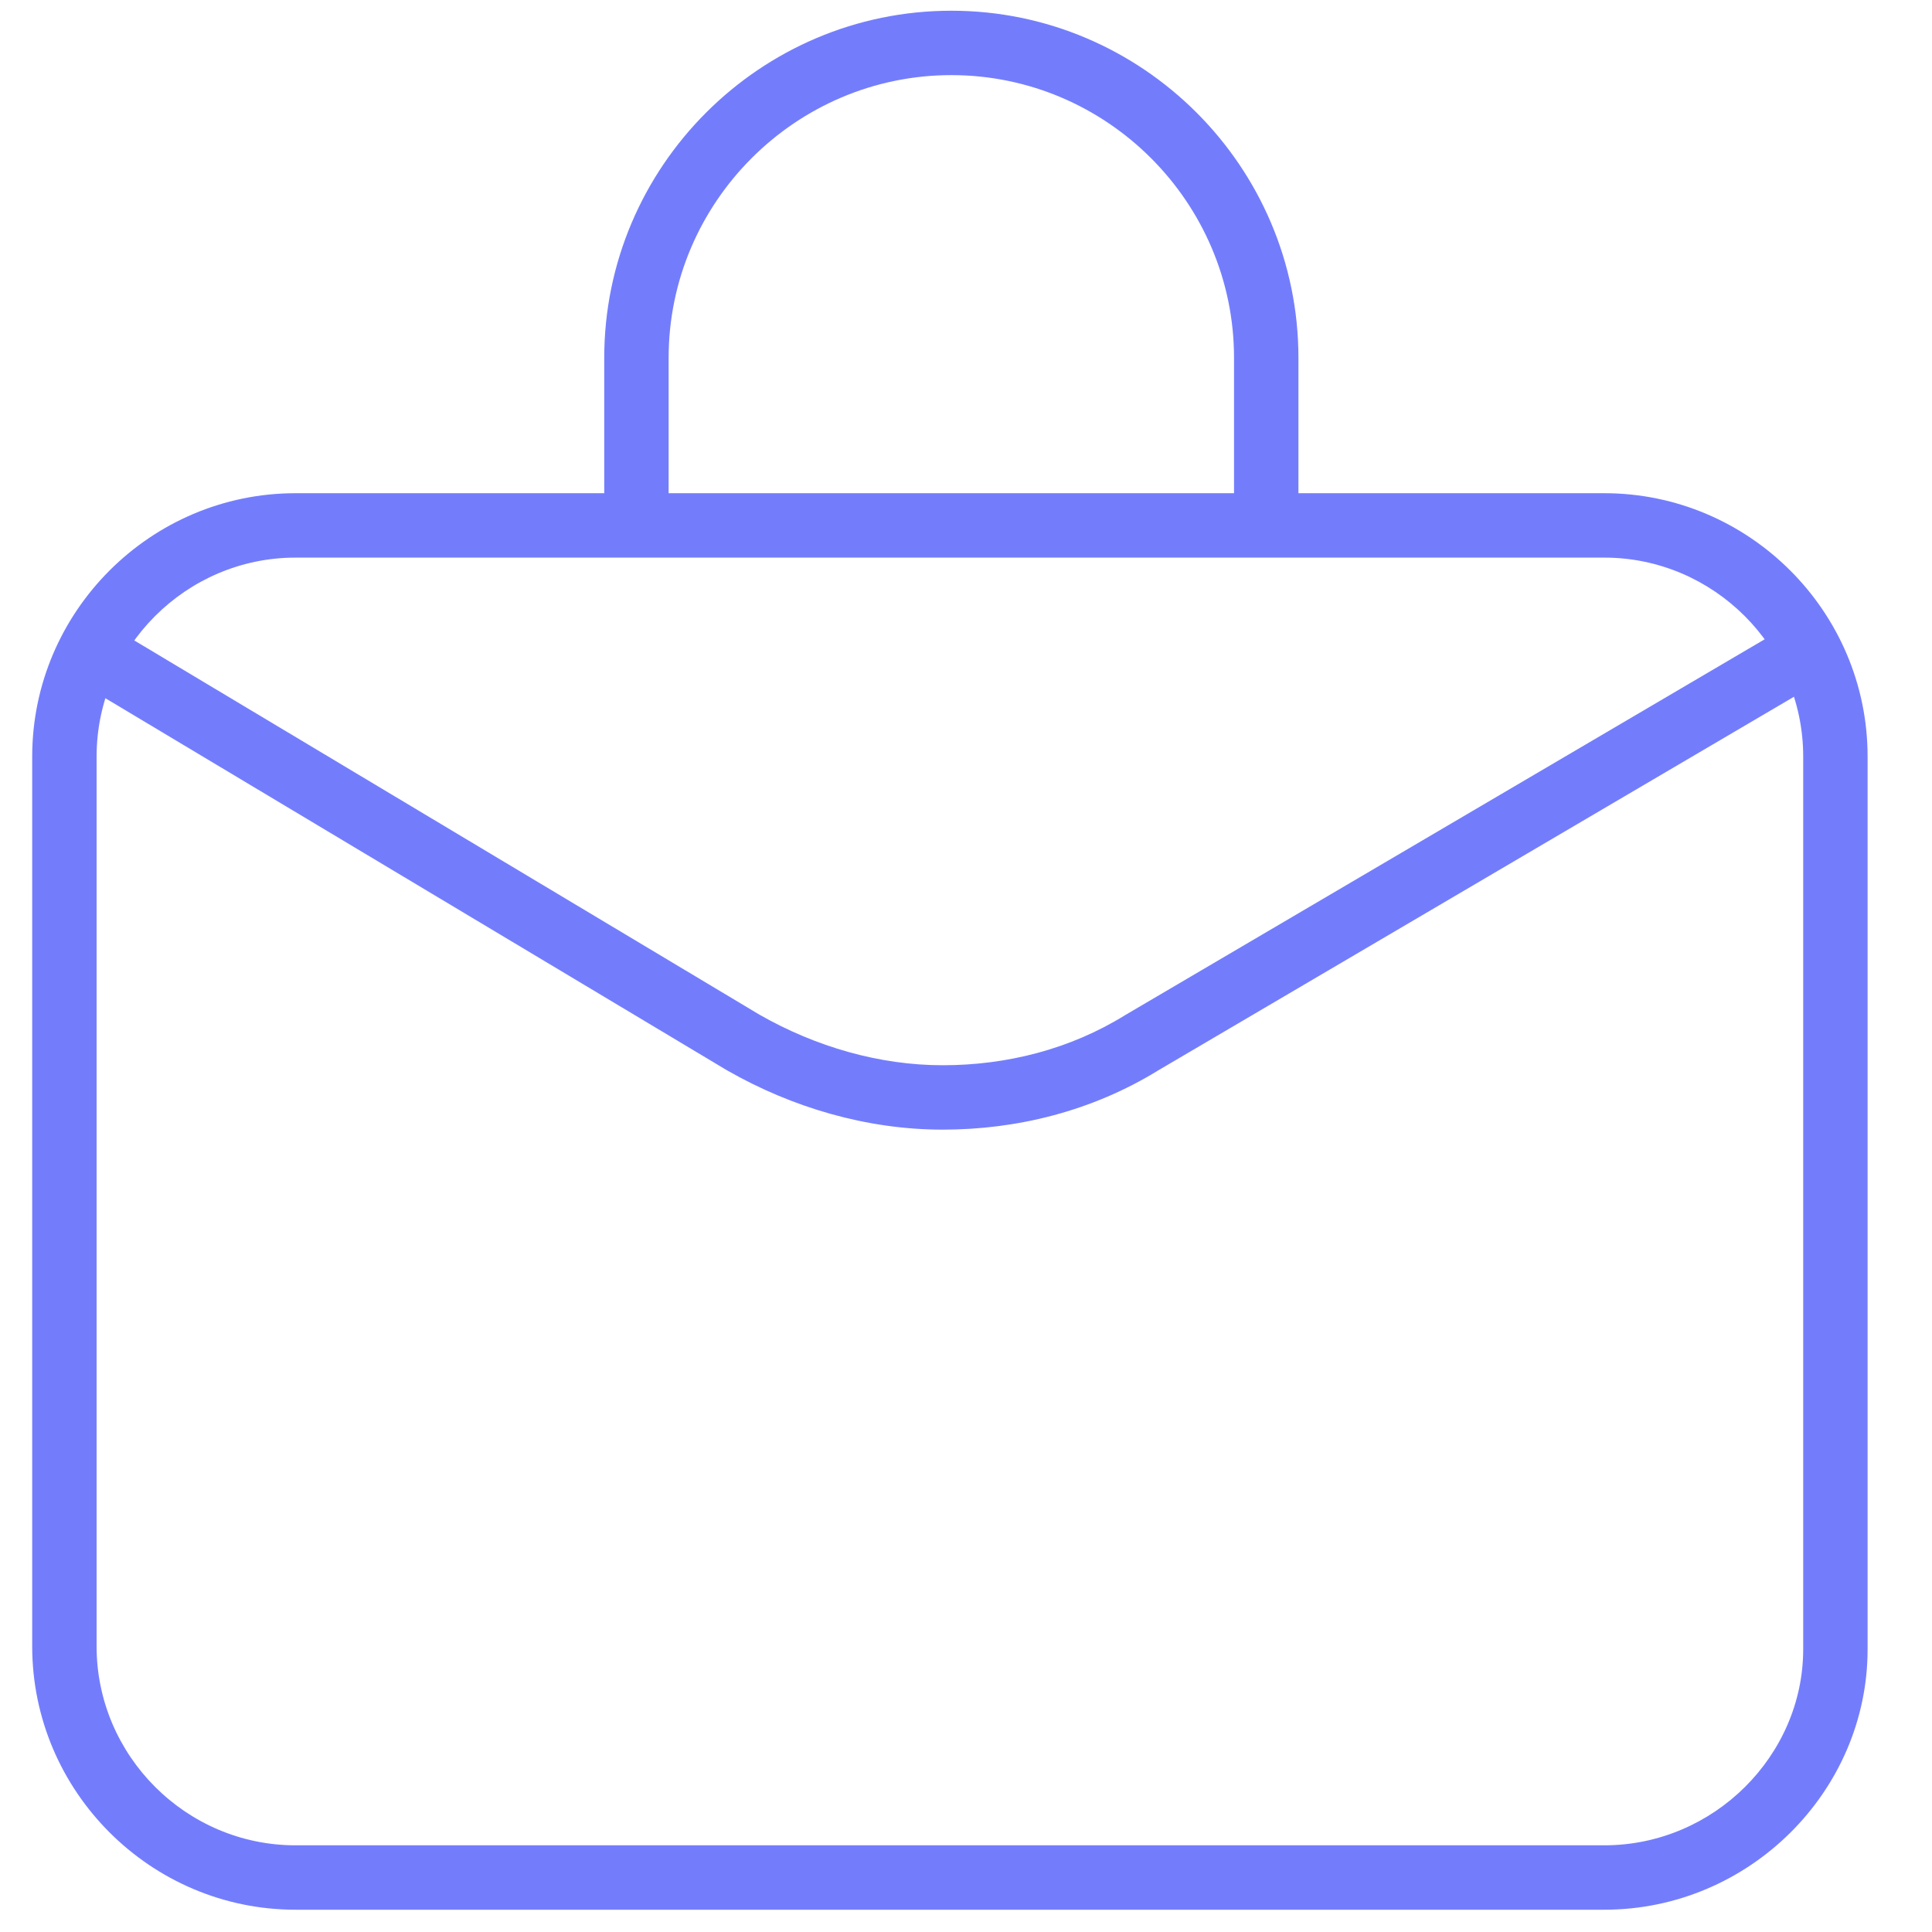 <svg width="60" height="60" viewBox="0 0 60 60" fill="none" xmlns="http://www.w3.org/2000/svg">
<path fill-rule="evenodd" clip-rule="evenodd" d="M9.178 17.317C5.782 17.317 3 20.1 3 23.495V51.13C3 54.525 5.782 57.308 9.178 57.308H49.822C53.226 57.308 56 54.517 56 51.219V23.495C56 20.1 53.218 17.317 49.822 17.317H9.178ZM1 23.495C1 18.995 4.678 15.317 9.178 15.317H49.822C54.322 15.317 58 18.995 58 23.495V51.219C58 55.638 54.314 59.308 49.822 59.308H9.178C4.678 59.308 1 55.63 1 51.13V23.495Z" fill="#737DFC"/>
<path fill-rule="evenodd" clip-rule="evenodd" d="M29.545 2.333C24.714 2.333 20.765 6.282 20.765 11.113V16.496H18.765V11.113C18.765 5.177 23.609 0.333 29.545 0.333C35.48 0.333 40.324 5.177 40.324 11.113V16.496H38.324V11.113C38.324 6.282 34.376 2.333 29.545 2.333Z" fill="#737DFC"/>
<path fill-rule="evenodd" clip-rule="evenodd" d="M35.983 33.234L56.43 21.217L55.417 19.493L34.95 31.521L34.94 31.527C33.231 32.586 31.264 33.082 29.276 33.082C27.317 33.082 25.337 32.511 23.59 31.514L3.514 19.497L2.486 21.213L22.58 33.241L22.589 33.246C24.608 34.4 26.931 35.082 29.276 35.082C31.591 35.082 33.926 34.504 35.983 33.234Z" fill="#737DFC"/>
</svg>
